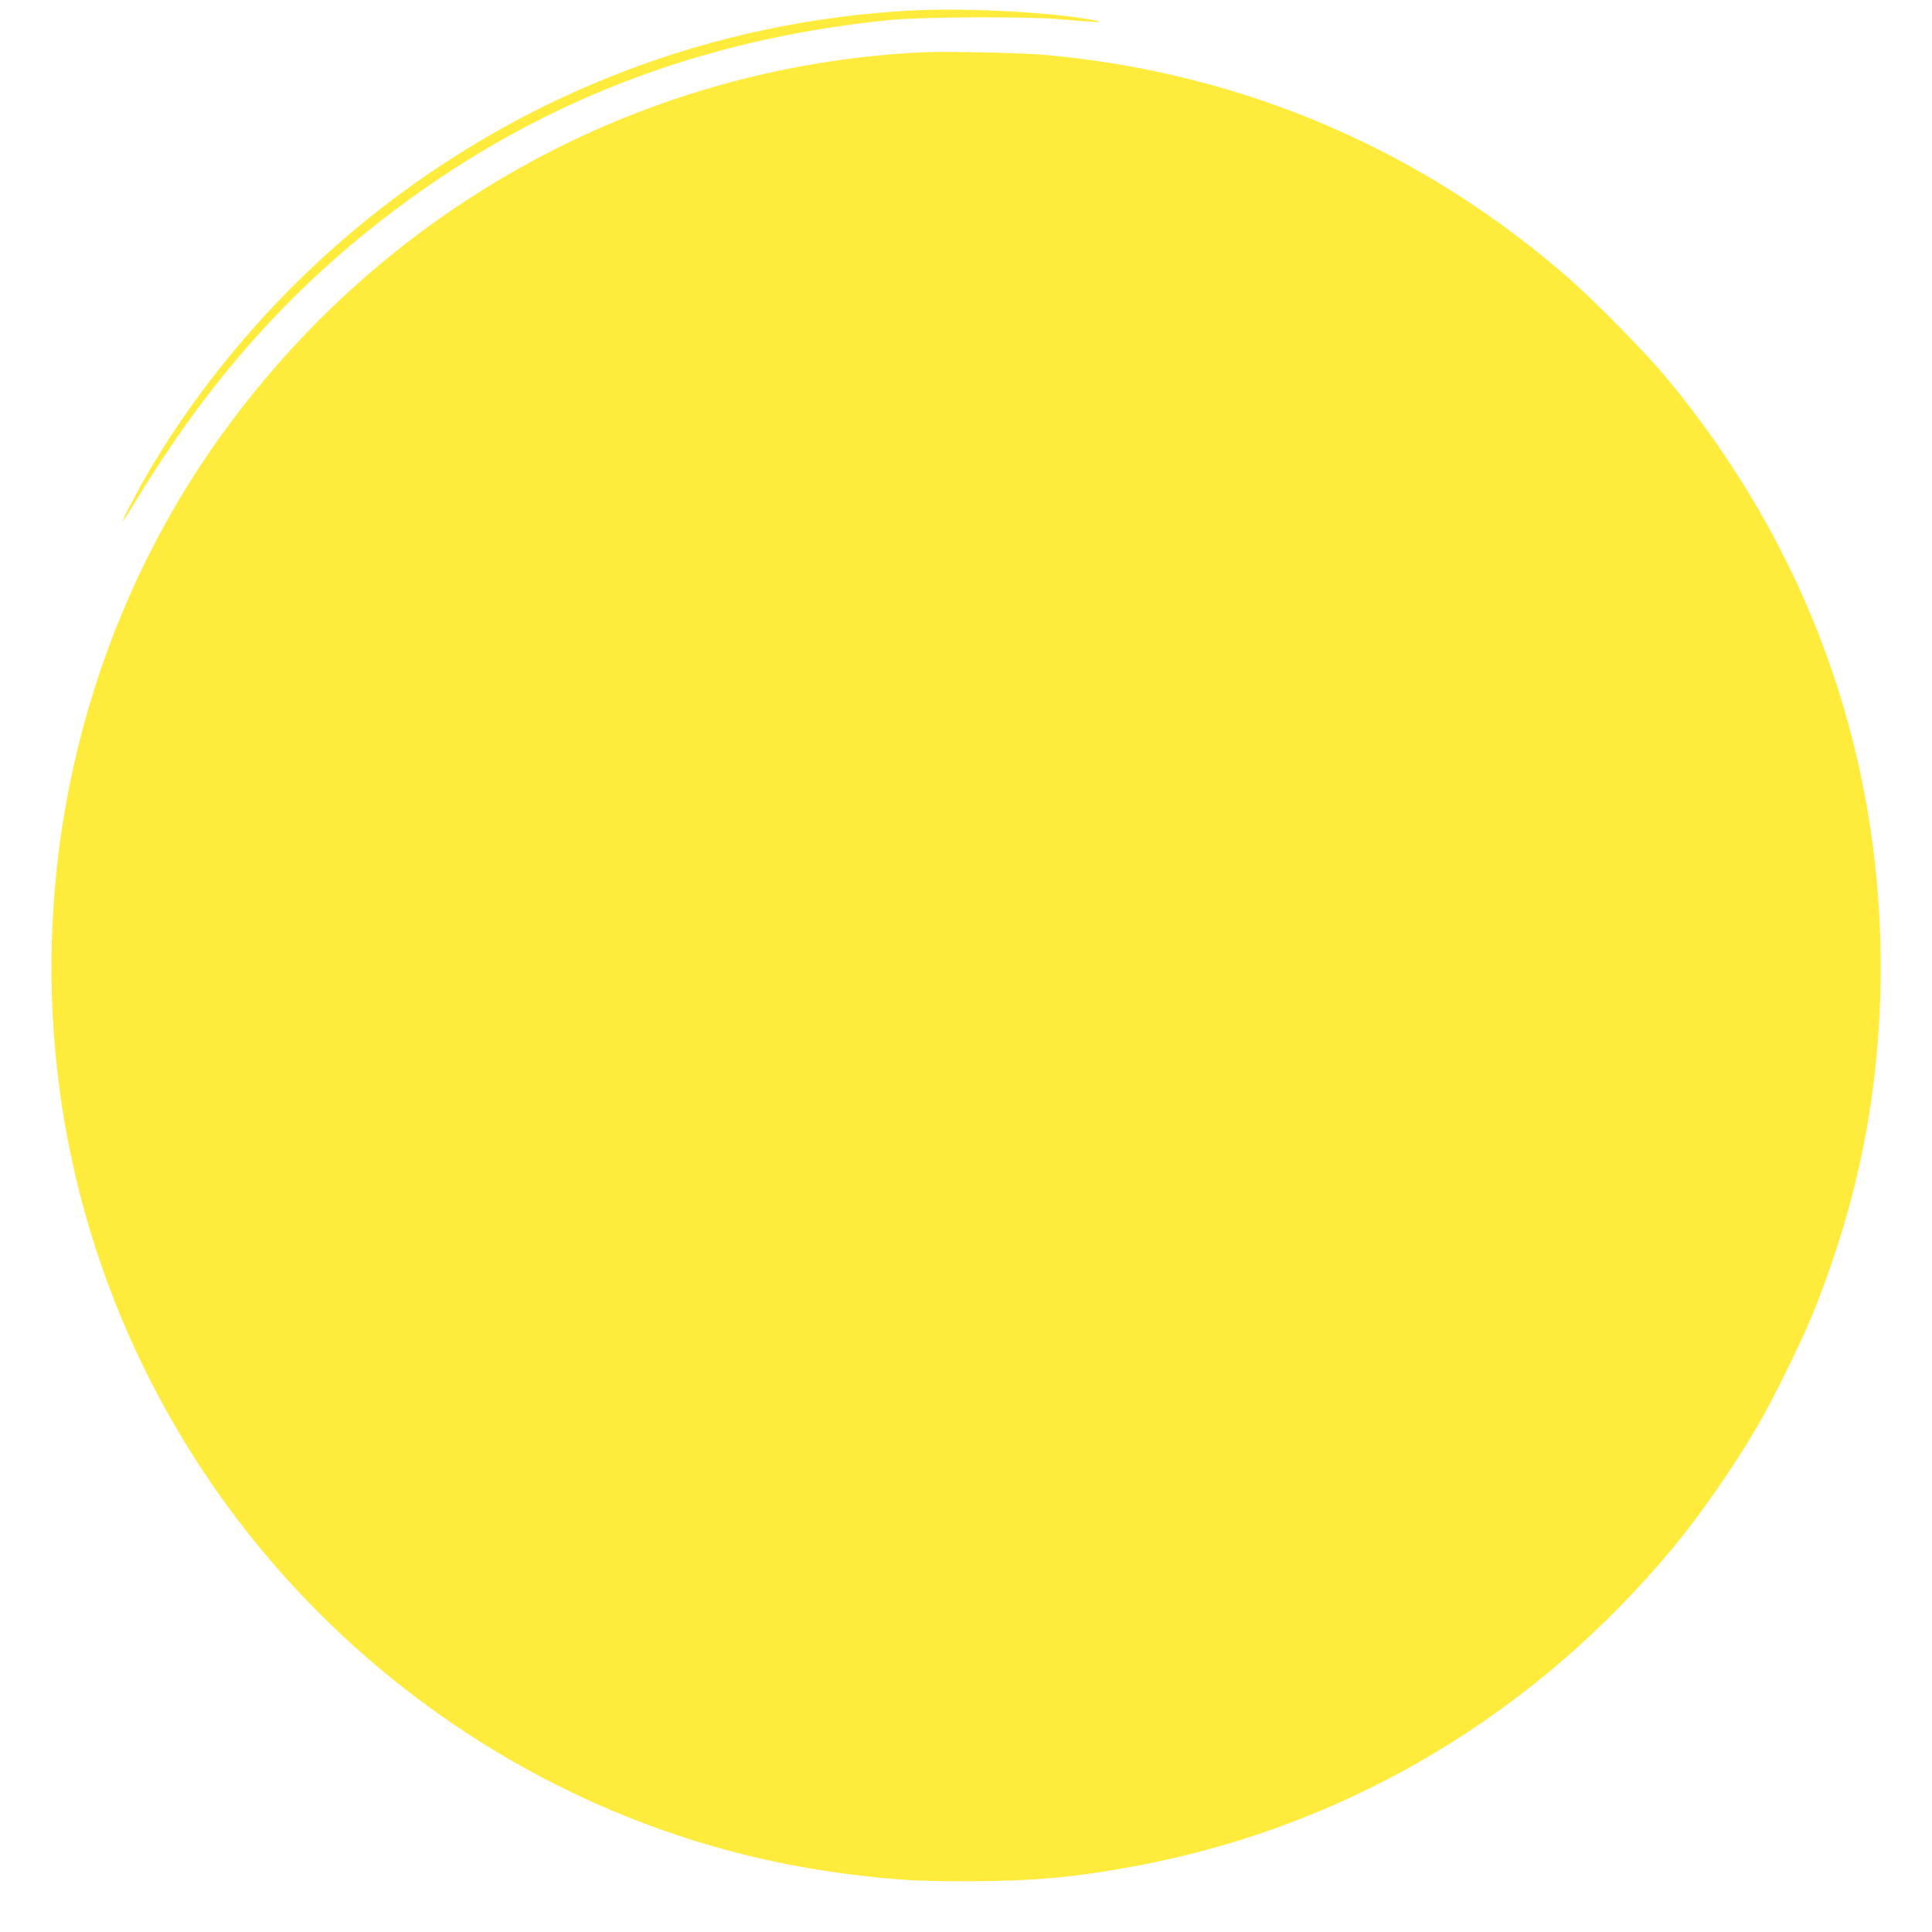 <?xml version="1.0" standalone="no"?>
<!DOCTYPE svg PUBLIC "-//W3C//DTD SVG 20010904//EN"
 "http://www.w3.org/TR/2001/REC-SVG-20010904/DTD/svg10.dtd">
<svg version="1.0" xmlns="http://www.w3.org/2000/svg"
 width="1280pt" height="1280pt" viewBox="0 0 1280 1280"
 preserveAspectRatio="xMidYMid meet">
<g transform="translate(0,1280) scale(0.1,-0.1)"
fill="#ffeb3b" stroke="none">
<path d="M6029 12730 c-1309 -72 -2549 -545 -3575 -1366 -572 -458 -1066
-1020 -1437 -1635 -83 -138 -211 -378 -205 -384 2 -2 43 62 92 143 485 799
1027 1406 1719 1926 955 717 2026 1128 3267 1253 213 21 925 25 1135 5 203
-18 298 -23 250 -12 -251 56 -866 91 -1246 70z"/>
<path d="M6115 12454 c-1902 -92 -3642 -1067 -4727 -2649 -813 -1186 -1173
-2654 -1008 -4106 188 -1645 1049 -3146 2382 -4149 848 -639 1837 -1041 2878
-1169 299 -37 441 -45 765 -45 461 1 755 29 1190 115 1358 269 2575 998 3480
2084 183 219 406 539 565 810 107 182 302 580 378 770 300 751 441 1478 442
2275 1 1444 -491 2793 -1426 3915 -140 167 -460 493 -638 649 -976 854 -2156
1360 -3456 1481 -160 15 -664 26 -825 19z"/>
</g>
</svg>
